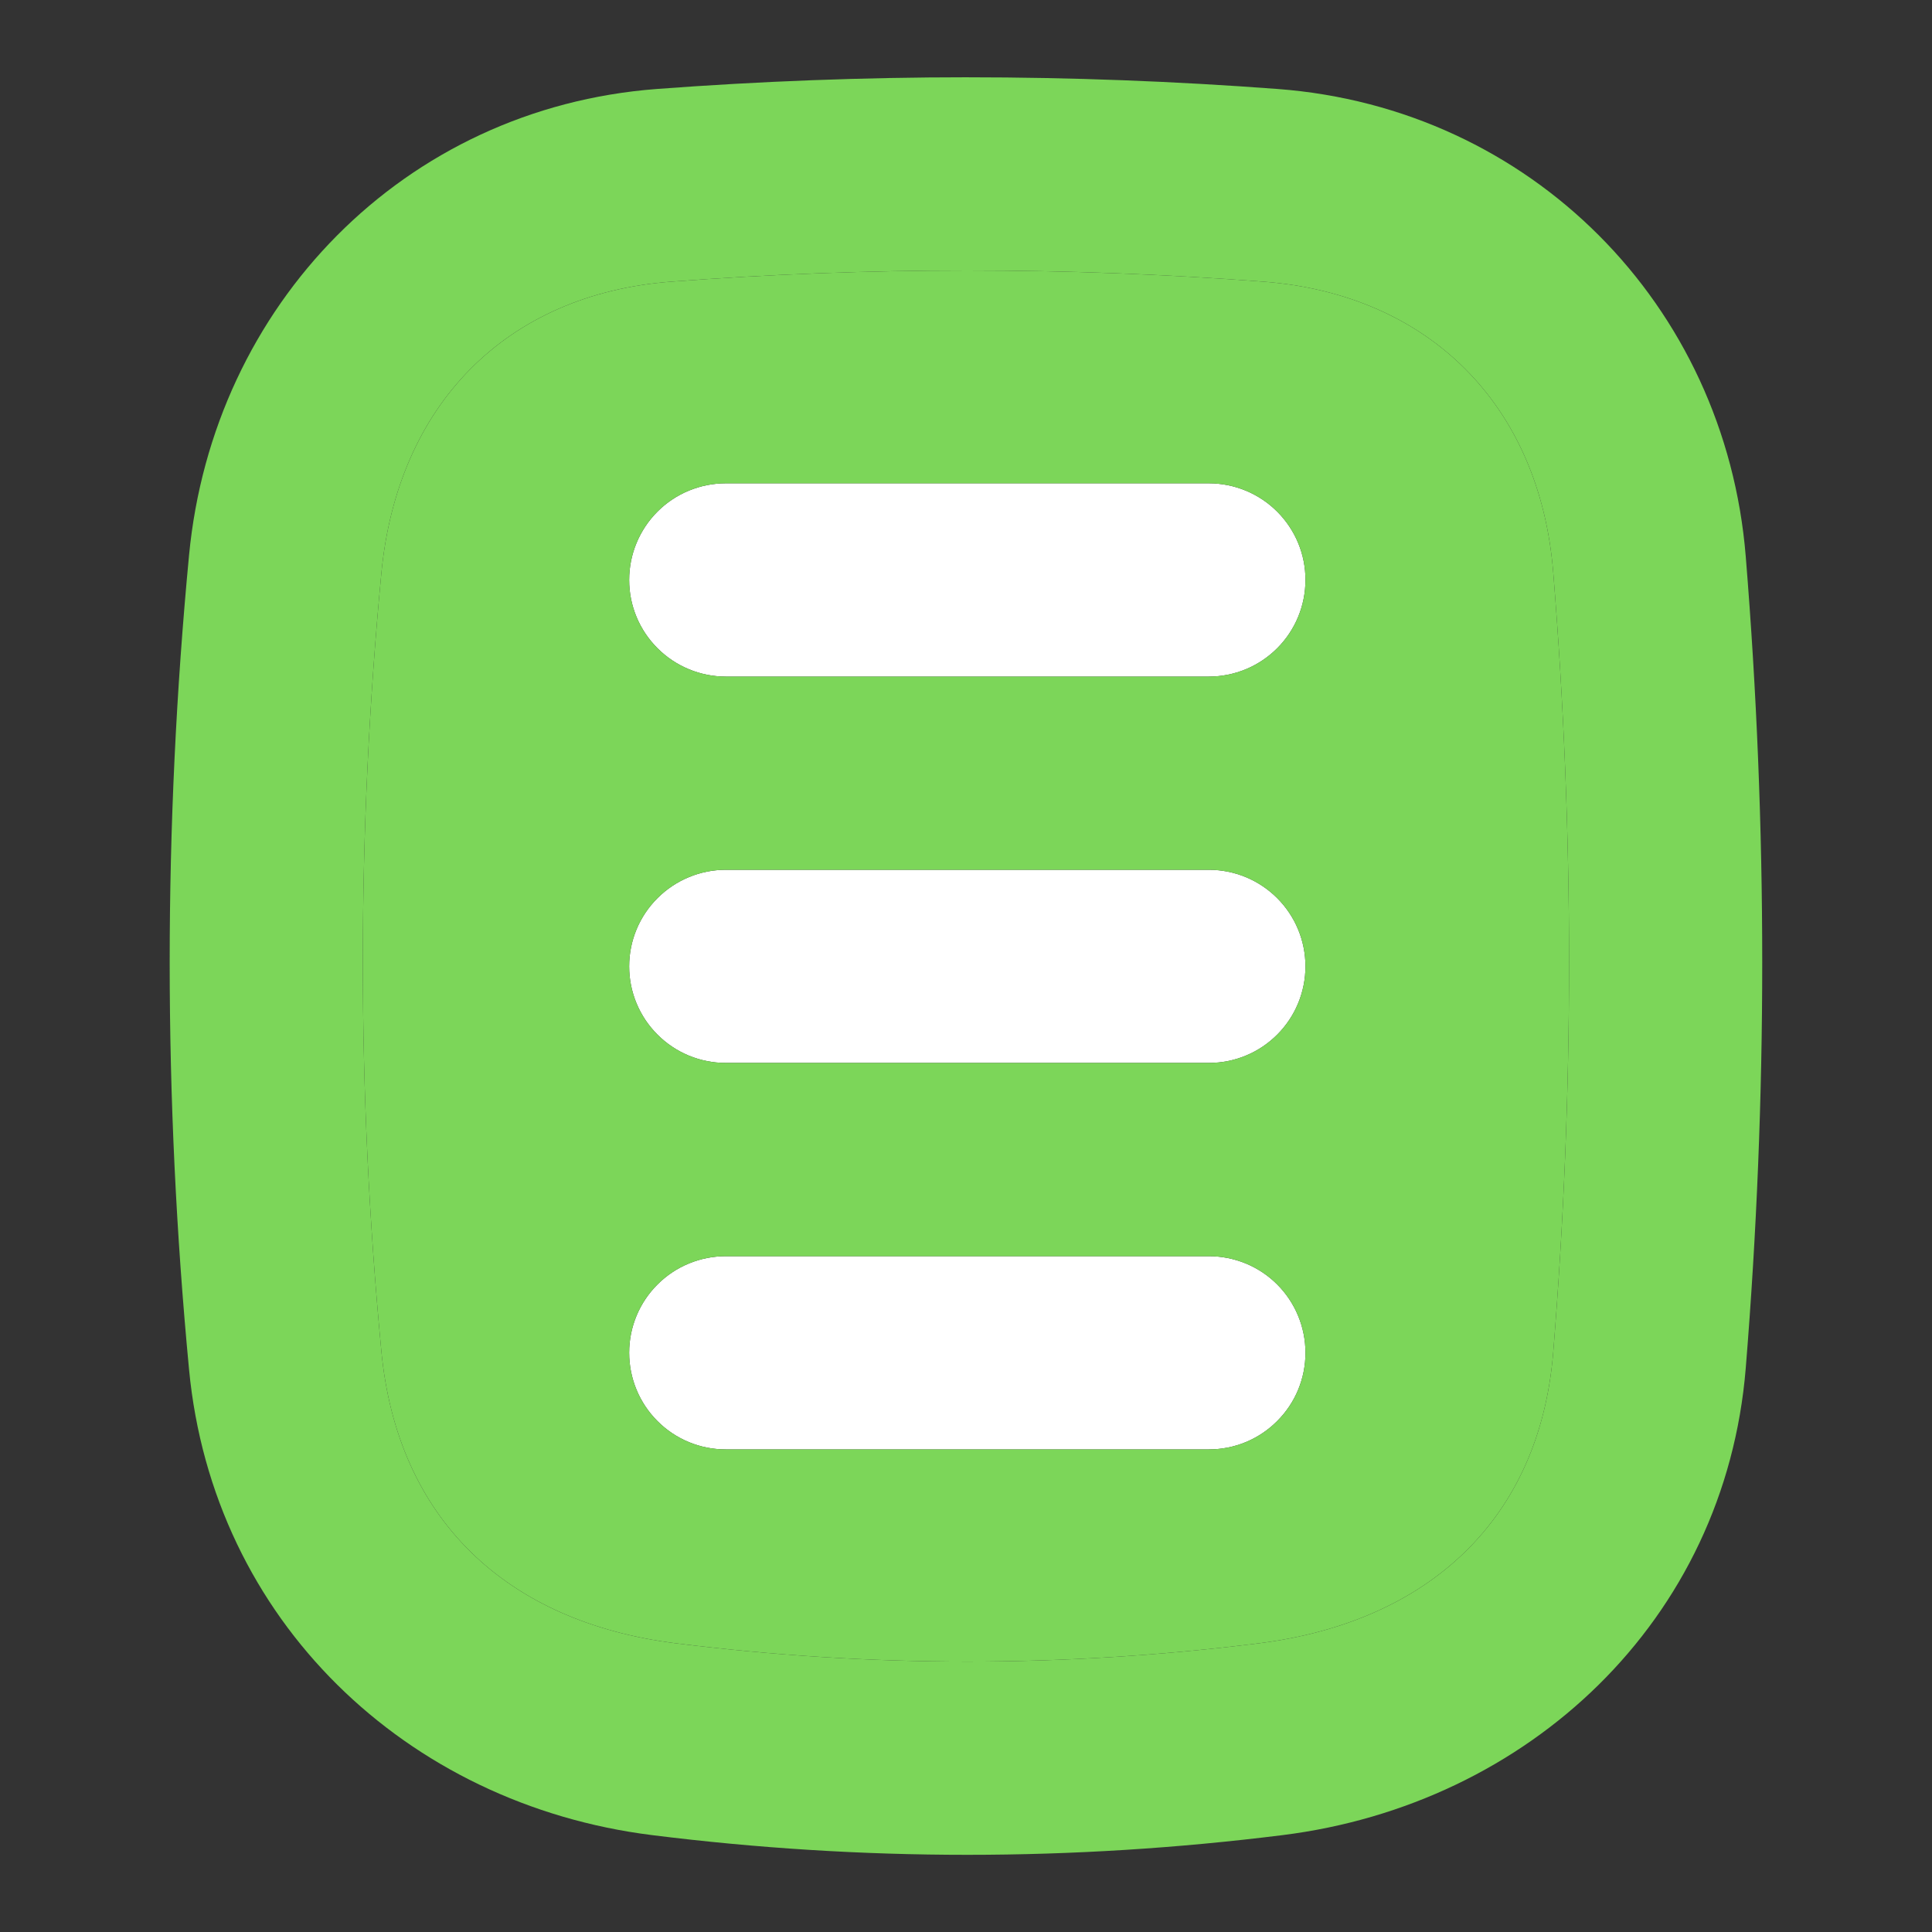 <?xml version="1.0" encoding="UTF-8"?> <svg xmlns="http://www.w3.org/2000/svg" width="100" height="100" viewBox="0 0 100 100" fill="none"><rect x="0" y="0" width="100" height="100" fill="#333333" stroke="none"/><path fill-rule="evenodd" clip-rule="evenodd" d="M34 4.605C39.355 4.203 44.711 4 50.07 4L50.067 4.001C55.426 4.001 60.782 4.204 66.137 4.606C79.223 5.594 89.302 15.762 90.36 28.805C91.497 42.806 91.497 56.809 90.36 70.809C89.297 83.88 79.113 93.396 66.383 94.986C55.516 96.345 44.621 96.345 33.754 94.986C21.015 93.391 11.02 83.856 9.785 70.883C8.449 56.84 8.449 42.782 9.785 28.738C11.02 15.793 20.91 5.594 34 4.605ZM65.386 14.578C60.281 14.191 55.176 14 50.07 14C44.961 14 39.856 14.191 34.75 14.578C26.172 15.223 20.566 20.985 19.738 29.68C18.461 43.098 18.461 56.508 19.738 69.926C20.562 78.59 26.168 83.957 34.996 85.059C45.05 86.317 55.089 86.317 65.144 85.059C73.98 83.953 79.695 78.594 80.394 70C81.488 56.535 81.488 43.078 80.394 29.613C79.695 20.992 73.972 15.227 65.386 14.578Z" fill="#7CD659"></path><path d="M37.57 25.016C36.242 25.016 34.968 25.543 34.031 26.481C33.093 27.422 32.566 28.692 32.566 30.02C32.566 31.348 33.094 32.618 34.035 33.555C34.972 34.493 36.246 35.02 37.57 35.02H62.566C63.894 35.02 65.168 34.493 66.105 33.555C67.043 32.618 67.57 31.348 67.57 30.02C67.574 28.692 67.047 27.422 66.105 26.481C65.168 25.543 63.894 25.016 62.566 25.016H37.57Z" fill="white"></path><path d="M37.57 45.02C36.246 45.02 34.972 45.547 34.035 46.485C33.093 47.422 32.566 48.692 32.566 50.02C32.566 51.344 33.093 52.618 34.035 53.555C34.972 54.493 36.246 55.02 37.57 55.016H62.566C63.894 55.02 65.168 54.493 66.105 53.555C67.043 52.618 67.57 51.344 67.57 50.02C67.57 48.692 67.043 47.422 66.105 46.485C65.168 45.547 63.894 45.02 62.566 45.02H37.57Z" fill="white"></path><path d="M37.57 65.02C36.246 65.02 34.972 65.543 34.035 66.481C33.093 67.418 32.566 68.692 32.566 70.016C32.566 71.344 33.093 72.618 34.031 73.555C34.968 74.497 36.242 75.024 37.57 75.02H62.566C63.894 75.024 65.168 74.497 66.105 73.555C67.046 72.618 67.574 71.344 67.57 70.016C67.57 68.692 67.043 67.418 66.105 66.481C65.168 65.543 63.894 65.02 62.566 65.02H37.57Z" fill="white"></path><path fill-rule="evenodd" clip-rule="evenodd" d="M50.07 14C55.176 14 60.281 14.191 65.386 14.578C73.972 15.227 79.695 20.992 80.394 29.613C81.488 43.078 81.488 56.535 80.394 70C79.695 78.594 73.98 83.953 65.144 85.059C55.089 86.317 45.05 86.317 34.996 85.059C26.168 83.957 20.562 78.59 19.738 69.926C18.461 56.508 18.461 43.098 19.738 29.68C20.566 20.985 26.172 15.223 34.75 14.578C39.856 14.191 44.961 14 50.07 14ZM34.031 26.481C34.968 25.543 36.242 25.016 37.57 25.016H62.566C63.894 25.016 65.168 25.543 66.105 26.481C67.047 27.422 67.574 28.692 67.57 30.02C67.57 31.348 67.043 32.618 66.105 33.555C65.168 34.493 63.894 35.02 62.566 35.02H37.57C36.246 35.02 34.972 34.493 34.035 33.555C33.094 32.618 32.566 31.348 32.566 30.02C32.566 28.692 33.093 27.422 34.031 26.481ZM34.035 46.485C34.972 45.547 36.246 45.02 37.57 45.02H62.566C63.894 45.02 65.168 45.547 66.105 46.485C67.043 47.422 67.57 48.692 67.57 50.02C67.57 51.344 67.043 52.618 66.105 53.555C65.168 54.493 63.894 55.02 62.566 55.016H37.57C36.246 55.02 34.972 54.493 34.035 53.555C33.093 52.618 32.566 51.344 32.566 50.02C32.566 48.692 33.093 47.422 34.035 46.485ZM34.035 66.481C34.972 65.543 36.246 65.02 37.57 65.02H62.566C63.894 65.02 65.168 65.543 66.105 66.481C67.043 67.418 67.57 68.692 67.57 70.016C67.574 71.344 67.046 72.618 66.105 73.555C65.168 74.497 63.894 75.024 62.566 75.02H37.57C36.242 75.024 34.968 74.497 34.031 73.555C33.093 72.618 32.566 71.344 32.566 70.016C32.566 68.692 33.093 67.418 34.035 66.481Z" fill="#7CD659"></path></svg> 